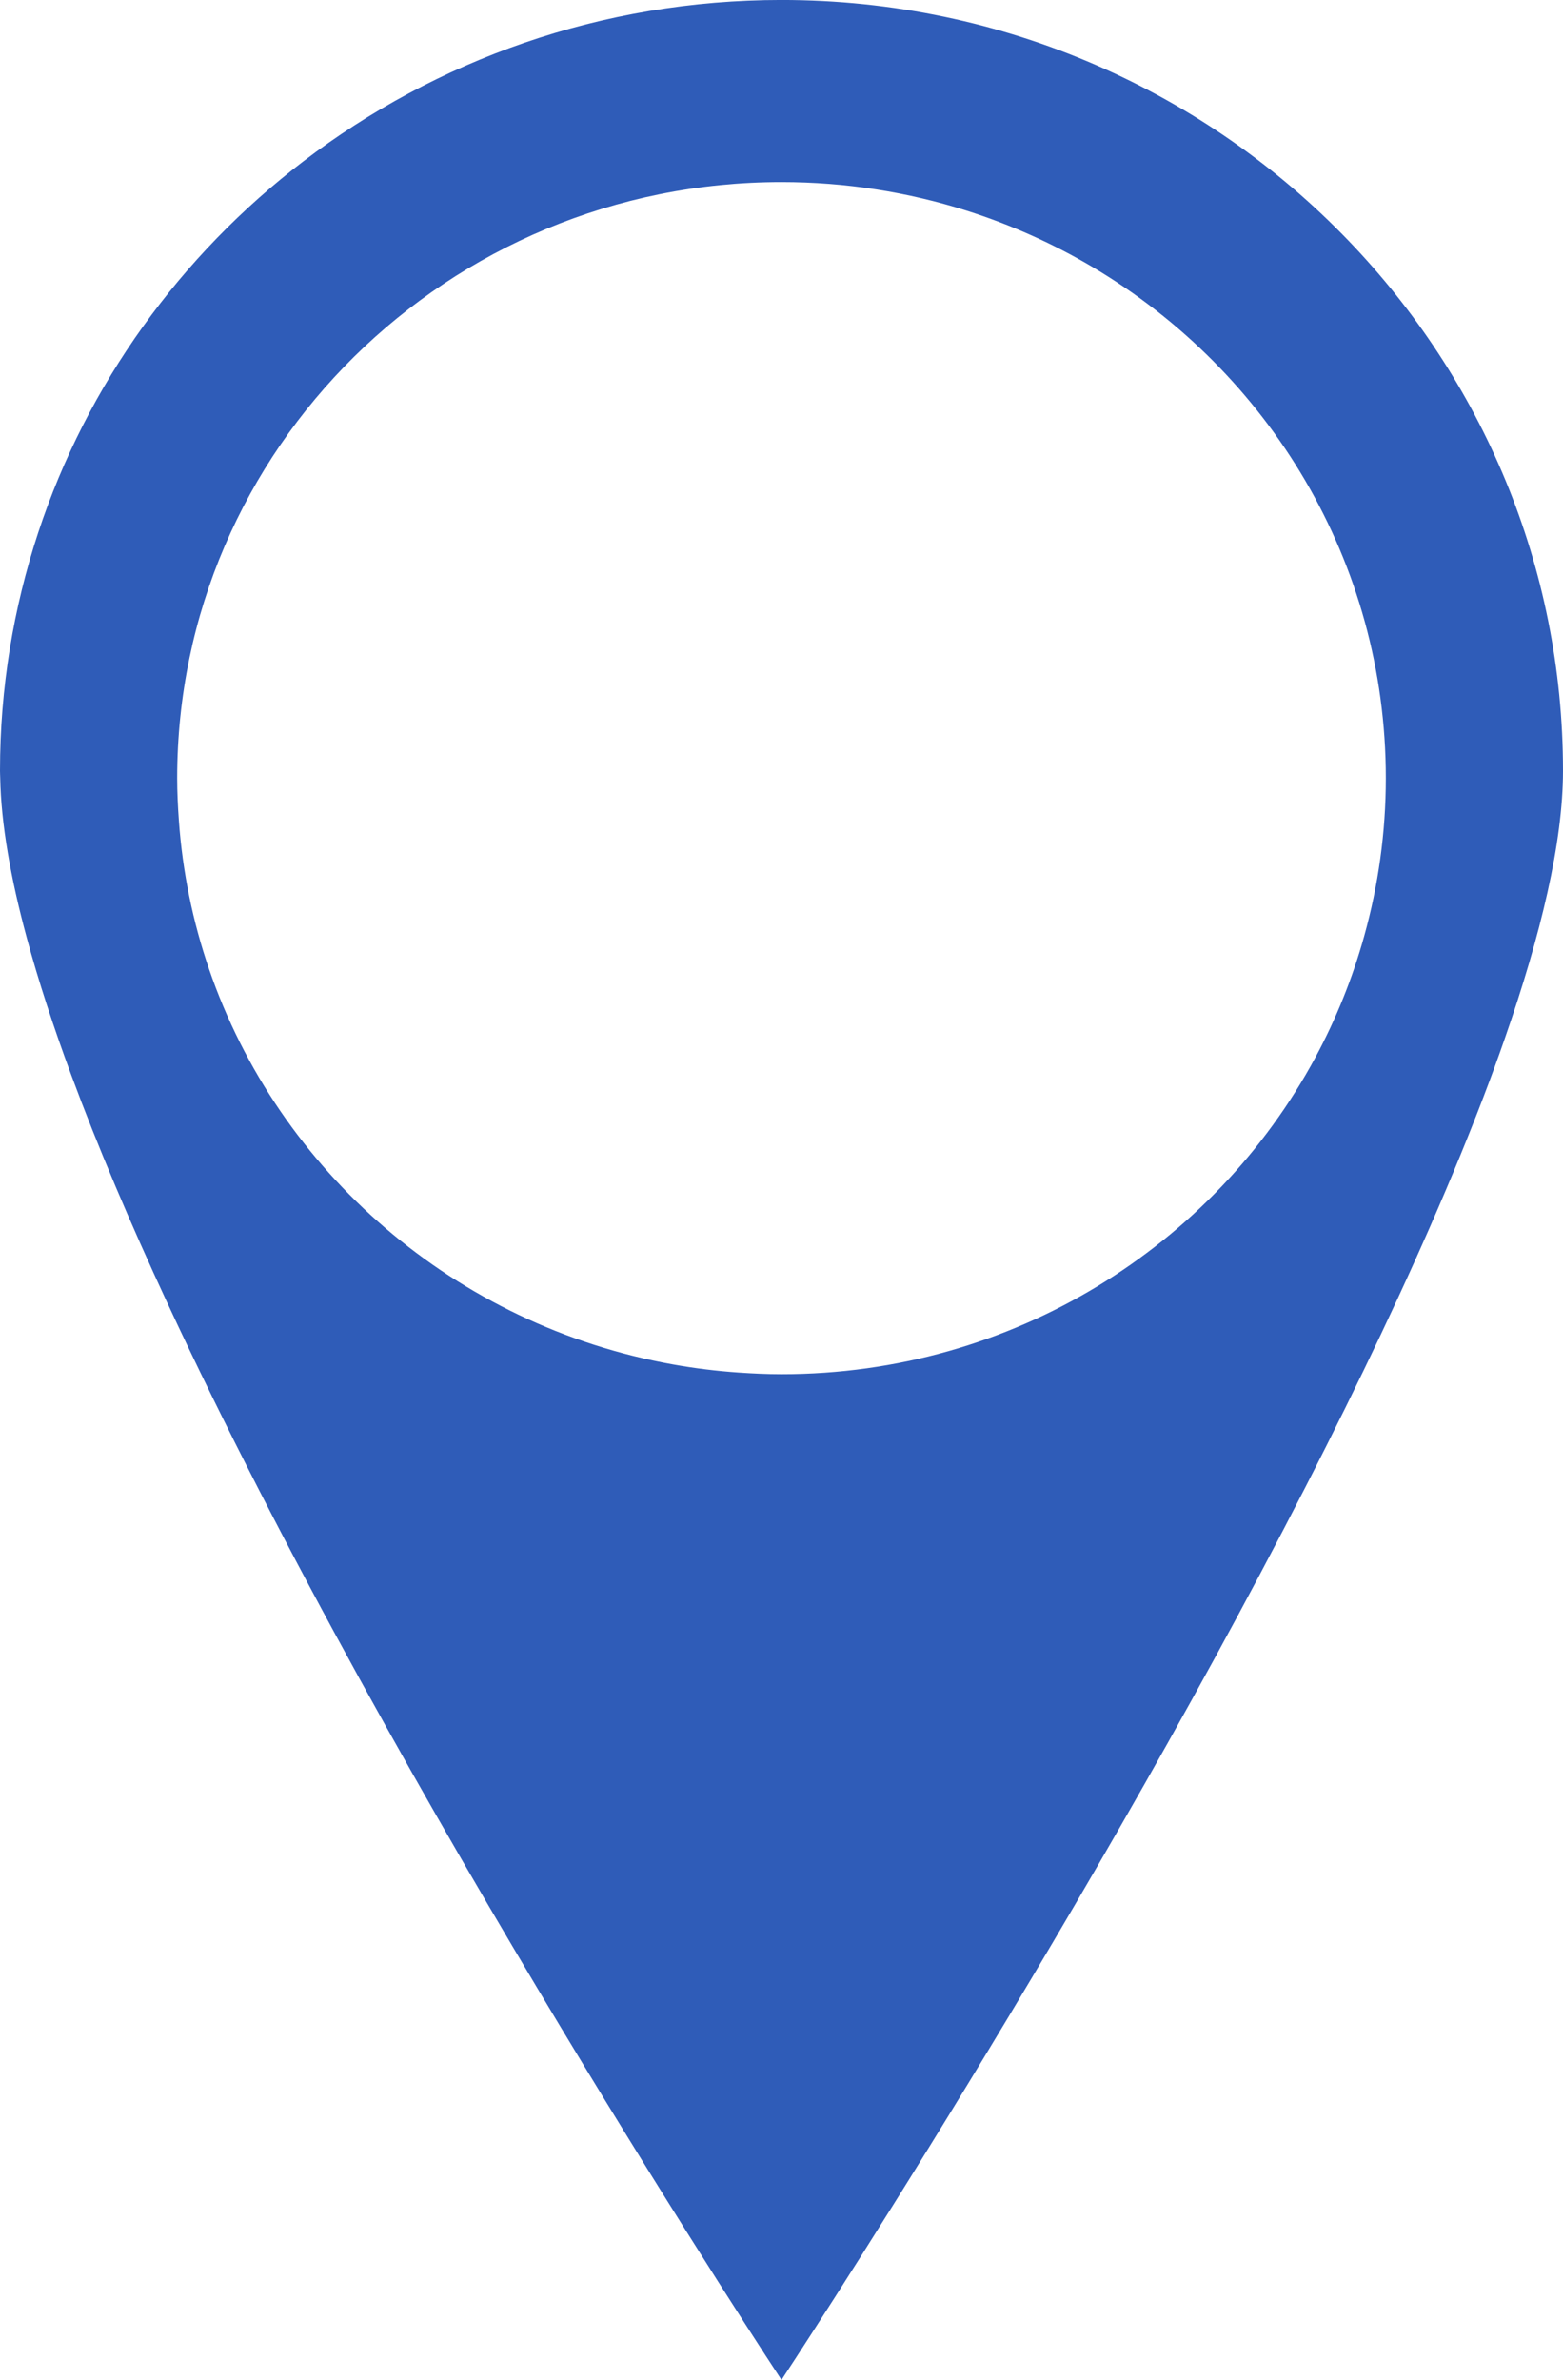 <?xml version="1.0" encoding="UTF-8" standalone="no"?><svg xmlns="http://www.w3.org/2000/svg" xmlns:xlink="http://www.w3.org/1999/xlink" fill="#000000" height="325.7" preserveAspectRatio="xMidYMid meet" version="1" viewBox="0.0 -0.0 214.0 325.7" width="214" zoomAndPan="magnify"><g id="change1_1"><path d="M 186.781 128.109 C 185.164 133.926 182.914 139.484 180.102 144.707 C 166.199 170.492 138.688 188.062 107 188.062 C 105.023 188.062 103.07 187.969 101.129 187.836 C 98.086 187.625 95.09 187.254 92.148 186.727 C 62.359 181.398 38.141 160.367 28.625 132.633 C 26.406 126.16 24.988 119.332 24.488 112.246 C 24.352 110.344 24.258 108.43 24.258 106.488 C 24.258 61.438 61.305 24.918 107 24.918 C 115.828 24.918 124.328 26.293 132.309 28.816 C 138.426 30.754 144.234 33.363 149.641 36.574 C 173.668 50.852 189.742 76.816 189.742 106.488 C 189.742 113.977 188.699 121.219 186.781 128.109 Z M 184.66 32.965 C 165.16 12.676 137.59 -0.004 107 -0.004 C 82.32 -0.004 59.613 8.258 41.508 22.094 C 24.723 34.926 11.918 52.562 5.219 72.926 C 1.844 83.184 0 94.121 0 105.488 C 0 105.793 0.02 106.121 0.027 106.434 C 0.145 112.707 1.434 120.109 3.668 128.355 C 5.258 134.23 7.316 140.523 9.758 147.125 C 13.383 156.922 17.844 167.391 22.844 178.164 C 54.273 245.887 107 325.691 107 325.691 C 107 325.691 150.152 260.375 181.648 197.781 C 188.469 184.23 194.734 170.812 199.902 158.211 C 202.172 152.68 204.227 147.312 206.02 142.156 C 211 127.867 214 115.223 214 105.488 C 214 77.387 202.832 51.871 184.66 32.965" fill="#2f5cb8"/></g></svg>